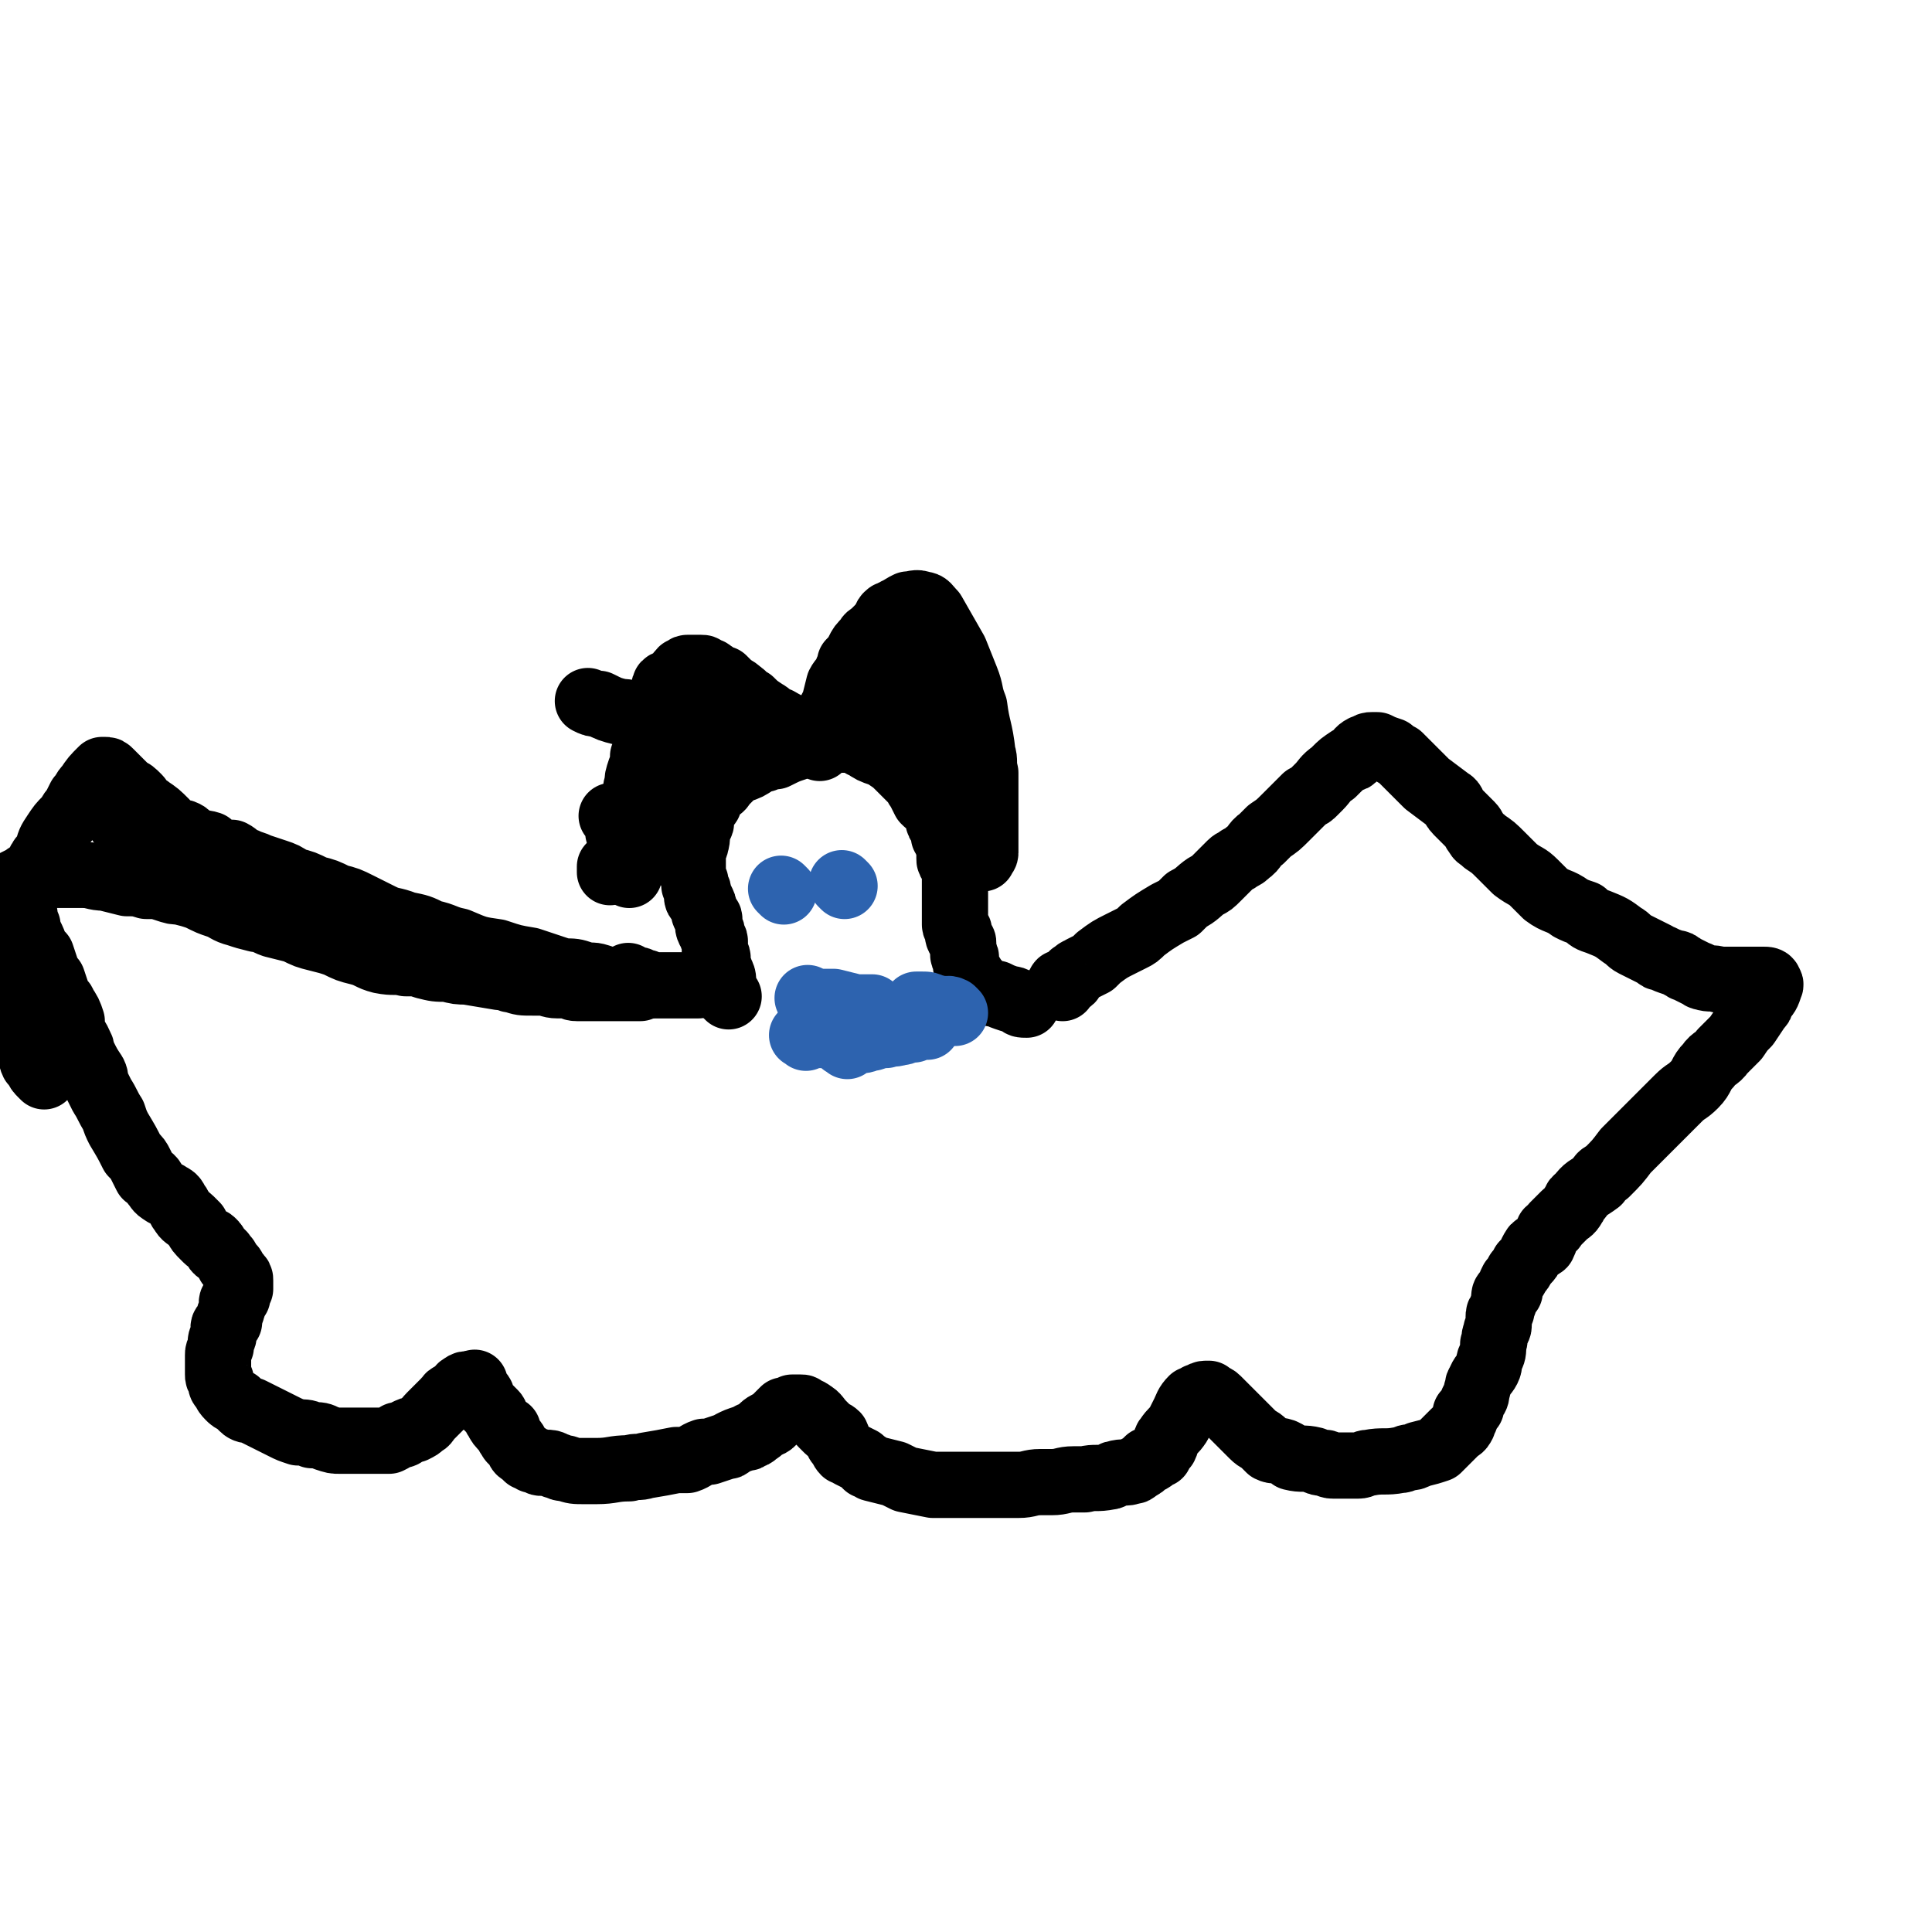 <svg viewBox='0 0 700 700' version='1.1' xmlns='http://www.w3.org/2000/svg' xmlns:xlink='http://www.w3.org/1999/xlink'><g fill='none' stroke='#000000' stroke-width='24' stroke-linecap='round' stroke-linejoin='round'><path d='M385,358c-1,-1 -2,-1 -1,-1 0,-1 0,-1 1,-1 1,-1 2,0 3,-1 1,-1 0,-2 1,-2 2,-2 2,-1 3,-2 2,-1 2,-1 4,-2 1,-1 1,-1 2,-2 4,-3 4,-3 8,-5 2,-1 2,-1 4,-2 2,-1 2,-1 4,-3 4,-3 4,-3 9,-6 2,-1 2,-1 4,-2 2,-2 2,-2 3,-3 4,-2 4,-3 7,-5 2,-1 2,-1 4,-3 2,-2 2,-2 5,-5 1,-1 2,-1 3,-2 2,-1 2,-1 3,-2 3,-2 2,-3 5,-5 1,-1 1,-1 3,-3 3,-2 3,-2 6,-5 1,-1 1,-1 2,-2 3,-3 3,-3 5,-5 2,-1 2,-1 3,-2 1,-1 1,-1 2,-2 2,-2 2,-3 5,-5 0,0 0,0 1,-1 2,-2 2,-2 5,-4 1,0 1,0 2,-1 1,-1 1,-2 3,-3 0,0 0,0 1,0 1,-1 1,-1 2,-1 1,0 1,0 2,0 2,1 2,1 5,2 1,1 1,1 3,2 3,3 3,3 6,6 2,2 2,2 4,4 4,3 4,3 8,6 2,1 1,2 3,4 2,2 2,2 5,5 1,1 1,2 2,3 1,2 1,1 3,3 3,2 3,2 6,5 1,1 1,1 2,2 2,2 2,2 3,3 4,3 4,2 7,5 2,2 2,2 4,4 4,3 5,2 9,5 2,1 2,1 5,2 2,2 2,2 5,3 5,2 5,2 9,5 2,1 2,2 4,3 4,2 4,2 8,4 1,1 1,1 2,1 2,1 2,1 5,2 1,0 1,0 2,1 1,0 1,1 2,1 2,1 2,1 4,2 1,0 1,1 2,1 3,1 3,0 6,1 1,0 1,0 2,0 1,0 1,0 3,0 1,0 1,0 2,0 1,0 1,0 3,0 2,0 2,0 3,0 1,0 1,0 2,0 0,0 0,0 0,0 1,0 1,0 1,0 1,0 2,0 2,1 1,1 0,1 0,2 -1,3 -1,2 -3,5 0,1 0,1 -1,2 -2,3 -2,3 -4,6 -2,2 -2,2 -4,5 -2,2 -2,2 -5,5 -2,3 -3,2 -5,5 -3,3 -2,4 -5,7 -3,3 -3,2 -6,5 -5,5 -5,5 -10,10 -2,2 -2,2 -4,4 -2,2 -2,2 -5,5 -3,4 -3,4 -7,8 -2,1 -2,1 -3,3 -4,3 -4,2 -7,6 -2,1 -1,2 -2,3 -1,2 -2,2 -3,3 -2,2 -2,2 -4,4 0,1 -1,1 -2,2 -1,2 -1,3 -2,5 -1,1 -2,0 -3,1 -2,3 -1,3 -3,5 -1,1 -1,1 -1,1 -1,2 -1,2 -2,3 -1,2 -1,2 -2,3 -1,2 -1,2 -1,4 0,0 -1,0 -1,0 -1,1 -1,1 -1,3 0,0 0,0 0,0 0,2 -1,2 -1,4 -1,1 -1,1 -1,2 0,2 0,2 0,3 0,2 -1,1 -1,3 -1,2 0,2 -1,4 0,3 0,3 -1,5 -1,2 0,2 -1,4 -1,2 -2,2 -3,5 -1,1 0,1 -1,3 0,1 0,2 -1,3 -1,2 -1,2 -1,3 -1,1 -1,1 -2,2 0,2 0,2 -1,3 0,0 0,1 0,1 -1,2 -1,1 -3,3 -1,1 -1,1 -2,2 -1,1 -1,1 -2,2 -1,1 -1,1 -2,2 -3,1 -3,1 -7,2 -2,1 -2,1 -3,1 -2,0 -2,1 -4,1 -5,1 -6,0 -11,1 -2,0 -2,1 -4,1 -4,0 -4,0 -9,0 -2,0 -2,-1 -3,-1 -2,0 -2,0 -4,-1 -4,-1 -4,0 -8,-1 -1,-1 -1,-1 -3,-2 -3,-1 -3,0 -5,-1 -1,-1 -1,-1 -2,-2 -2,-2 -2,-1 -4,-3 -1,-1 -1,-1 -2,-2 -2,-2 -2,-2 -4,-4 -1,-1 -1,-1 -1,-1 -2,-2 -2,-2 -4,-4 0,0 0,0 -1,-1 -1,-1 -1,-1 -1,-1 -1,-1 -2,-1 -3,-1 0,-1 0,-1 0,-1 -1,0 -1,0 -1,0 -2,0 -1,1 -3,1 -1,1 -1,1 -2,1 -2,2 -2,3 -3,5 -1,2 -1,2 -2,4 -2,3 -2,2 -4,5 -1,1 0,1 -1,3 -1,1 -1,1 -2,3 -1,0 -1,0 -2,1 -1,1 -1,1 -2,1 -2,2 -2,2 -4,3 -1,1 -1,1 -2,1 -2,1 -3,0 -6,1 -1,0 -1,1 -2,1 -5,1 -5,0 -9,1 -2,0 -2,0 -4,0 -4,0 -4,1 -8,1 -2,0 -2,0 -4,0 -4,0 -4,1 -8,1 -3,0 -3,0 -6,0 -2,0 -2,0 -5,0 -7,0 -7,0 -13,0 -4,0 -4,0 -7,0 -5,-1 -5,-1 -10,-2 -2,-1 -2,-1 -4,-2 -4,-1 -4,-1 -8,-2 -1,-1 -1,-1 -2,-1 -1,-1 -1,-1 -2,-2 -2,-1 -2,-1 -4,-2 -1,-1 -1,-1 -2,-1 -1,-1 -1,-2 -2,-3 -1,-1 0,-1 -1,-3 -1,-1 -2,-1 -3,-2 0,0 0,0 -1,-1 -1,-1 -1,-1 -1,-1 -2,-2 -2,-3 -4,-4 -1,-1 -2,-1 -3,-1 0,-1 0,-1 -1,-1 -1,0 -2,0 -3,0 0,0 0,1 -1,1 -1,0 -1,0 -2,0 -2,2 -2,2 -4,4 -1,1 -1,1 -2,1 -2,1 -2,2 -4,3 -1,1 -1,1 -2,1 -1,1 -1,1 -2,1 -3,1 -3,1 -5,2 -1,1 -1,1 -2,1 -3,1 -3,1 -6,2 -1,0 -1,0 -2,0 -3,1 -3,2 -6,3 -2,0 -2,0 -4,0 -5,1 -5,1 -11,2 -3,1 -3,0 -6,1 -6,0 -6,1 -12,1 -2,0 -2,0 -4,0 -4,0 -4,0 -7,-1 -3,0 -2,-1 -4,-1 -1,-1 -2,-1 -3,-1 -1,0 -1,0 -2,0 -1,0 -1,-1 -3,-1 -1,-1 -1,-1 -2,-1 0,0 0,0 -1,-1 0,0 0,0 0,0 -1,-1 -2,-1 -2,-2 -1,-1 -1,-2 -2,-3 0,0 -1,0 -1,-1 -1,-1 -1,-1 -1,-3 -1,0 -1,0 -1,0 -2,-2 -2,-2 -3,-4 -1,-1 0,-1 -1,-2 -1,-1 -1,-1 -1,-1 -2,-2 -2,-2 -3,-3 -1,-2 0,-2 -1,-3 -1,-1 -1,-1 -1,-1 -1,-1 -1,-2 -1,-3 -1,0 -1,1 -1,1 -1,0 -2,-1 -3,0 -2,1 -1,1 -3,3 -1,1 -2,0 -3,2 -2,2 -2,2 -4,4 -1,1 -1,1 -2,2 -2,2 -1,2 -3,3 -1,1 -1,1 -3,2 -1,0 -1,0 -3,1 -1,1 -1,1 -3,1 -1,1 -1,1 -3,2 -2,0 -2,0 -3,0 -3,0 -3,0 -5,0 -2,0 -2,0 -4,0 -3,0 -3,0 -6,0 -2,0 -2,0 -5,-1 -2,-1 -2,-1 -5,-1 -2,-1 -2,-1 -5,-1 -3,-1 -3,-1 -5,-2 -2,-1 -2,-1 -4,-2 -4,-2 -4,-2 -8,-4 -1,0 -2,0 -3,-1 -1,-1 -1,-1 -2,-2 -2,-1 -2,-1 -3,-2 -2,-2 -1,-2 -2,-3 -1,-1 -1,-1 -1,-3 -1,-1 -1,-1 -1,-2 0,-2 0,-2 0,-3 0,0 0,0 0,0 0,-2 0,-2 0,-3 0,-1 0,-1 0,-1 0,-1 0,-1 1,-3 0,-1 0,-1 0,-2 0,-1 1,-1 1,-2 0,-2 0,-2 0,-3 0,-1 1,-1 2,-2 0,-1 0,-1 0,-2 0,-1 1,-1 1,-3 1,-1 0,-1 0,-2 0,-1 1,-1 1,-2 1,0 1,0 1,0 0,-1 0,-2 0,-3 0,0 1,0 1,0 0,-1 0,-1 0,-2 0,-1 0,-1 0,-1 0,-1 0,-1 -1,-2 -1,-1 -1,-1 -1,-1 -1,-1 0,-1 -1,-2 -1,-1 -1,-1 -1,-1 -1,-2 -1,-2 -2,-3 -1,-2 -2,-1 -3,-3 0,-1 0,-1 -1,-2 -1,-1 -1,0 -2,-1 -1,-1 -1,-1 -1,-1 -2,-2 -2,-2 -3,-4 -1,-1 -1,-1 -2,-2 -1,-1 -2,-1 -3,-3 -1,-1 -1,-2 -2,-3 -1,-2 -1,-2 -3,-3 -1,-1 -1,0 -2,-1 -2,-1 -2,-2 -3,-3 -1,-2 -1,-2 -3,-3 -1,-2 -1,-2 -2,-4 -1,-2 -1,-2 -3,-4 -2,-4 -2,-4 -5,-9 -1,-2 -1,-2 -2,-5 -2,-3 -2,-4 -4,-7 -1,-2 -1,-2 -2,-4 -1,-2 0,-2 -1,-4 -2,-3 -2,-3 -4,-7 -1,-1 0,-2 -1,-3 -1,-3 -2,-3 -3,-6 0,-1 0,-1 0,-3 -1,-3 -1,-3 -3,-6 0,-1 -1,-1 -2,-3 -1,-3 -1,-3 -2,-6 -1,-1 -1,-1 -2,-3 -1,-3 -1,-3 -2,-6 -1,-1 -1,-1 -2,-2 -1,-3 -1,-3 -2,-5 -1,-2 -1,-2 -1,-3 0,-1 0,-1 -1,-2 0,-3 0,-3 -1,-5 -1,-1 -1,-1 -2,-2 0,-1 0,-1 0,-2 0,-1 0,-1 -1,-2 0,0 0,0 0,0 0,-1 0,-1 0,-3 0,0 0,0 0,0 2,-1 2,-1 4,-2 1,-1 1,-1 2,-1 3,-1 3,0 6,0 3,0 3,0 7,0 3,0 3,0 6,0 4,0 4,1 8,1 4,1 4,1 8,2 3,0 4,0 7,1 4,0 4,0 7,1 3,1 3,1 5,1 4,1 4,1 7,2 4,2 4,2 7,3 3,1 3,2 7,3 3,1 3,1 7,2 3,0 3,1 6,2 4,1 4,1 8,2 4,2 4,2 8,3 4,1 4,1 7,2 4,2 4,2 8,3 4,1 4,2 8,3 5,1 5,0 9,1 4,0 4,0 7,1 4,1 4,1 8,1 4,1 4,1 7,1 6,1 6,1 12,2 3,0 3,1 5,1 3,1 3,1 7,1 2,0 2,0 3,0 3,0 3,1 6,1 1,0 1,0 2,0 3,0 3,1 5,1 1,0 1,0 2,0 2,0 2,0 5,0 1,0 1,0 2,0 0,0 0,0 1,0 2,0 2,0 4,0 0,0 0,0 0,0 1,0 1,0 2,0 0,0 0,0 0,0 1,0 1,0 1,0 1,0 1,0 2,0 1,0 1,0 1,0 1,0 1,0 1,0 1,0 2,0 2,0 0,0 -1,0 -2,0 -1,0 -1,-1 -2,-1 -2,-1 -2,-1 -4,-1 -1,0 -1,0 -1,0 -3,-1 -3,-1 -6,-2 -3,-1 -3,0 -6,-1 -3,-1 -3,-1 -7,-1 -6,-2 -6,-2 -12,-4 -6,-1 -6,-1 -12,-3 -7,-1 -7,-1 -14,-4 -5,-1 -5,-2 -10,-3 -4,-2 -4,-2 -9,-3 -5,-2 -5,-1 -9,-3 -4,-2 -4,-2 -8,-4 -4,-2 -4,-2 -8,-3 -4,-2 -4,-2 -8,-3 -4,-2 -4,-2 -8,-3 -3,-2 -3,-2 -6,-3 -3,-1 -3,-1 -6,-2 -2,-1 -3,-1 -5,-2 -3,-1 -3,-2 -5,-3 -2,0 -3,0 -5,0 -2,-1 -2,-2 -3,-3 -3,-1 -3,0 -6,-1 -2,-1 -1,-2 -3,-3 -2,-1 -2,0 -4,-1 -2,-1 -2,-2 -3,-3 -3,-3 -3,-3 -6,-5 -1,-1 -2,-1 -3,-2 -1,-1 0,-1 -1,-2 -2,-2 -2,-2 -4,-3 -1,-1 -1,-1 -2,-2 -1,-1 -1,-1 -3,-3 0,0 0,0 0,0 -1,-1 -1,-1 -1,-1 -1,-1 -1,-1 -2,-1 -1,0 -1,0 -1,0 -3,3 -3,3 -5,6 -2,2 -1,2 -3,4 -1,2 -1,2 -2,4 -2,2 -1,2 -3,4 -2,2 -2,2 -4,5 -2,3 -2,3 -3,7 -2,2 -2,2 -3,4 -2,3 -2,3 -3,6 -2,4 -3,3 -4,7 -1,3 -1,3 -1,6 -1,3 -1,3 -2,6 -1,4 -1,4 -1,7 -1,3 0,3 0,6 0,4 0,4 1,8 0,3 0,3 1,5 1,3 1,3 1,5 1,3 1,3 2,5 0,1 0,1 1,3 0,1 1,1 1,2 1,2 1,2 1,3 1,1 0,1 1,3 0,0 0,0 1,1 1,2 1,2 2,3 1,1 1,1 1,1 '/><path d='M45,299c-1,-1 -2,-1 -1,-1 0,-1 1,0 2,0 '/><path d='M63,315c-1,-1 -2,-2 -1,-1 0,0 1,0 2,1 1,1 1,1 2,1 '/><path d='M203,356c-1,-1 -1,-1 -1,-1 '/><path d='M229,355c-1,-1 -2,-2 -1,-1 0,0 0,1 1,1 1,0 1,0 2,0 1,0 1,1 3,1 1,1 1,1 2,1 1,0 1,0 3,0 0,0 0,0 1,0 0,0 0,0 1,0 0,0 0,0 1,0 1,0 1,0 3,0 0,0 0,0 1,0 1,0 1,0 3,0 0,0 0,0 0,0 1,0 1,0 1,0 1,0 1,0 3,0 0,0 0,0 0,0 1,0 1,-1 1,-1 '/><path d='M264,361c-1,-1 -1,-1 -1,-1 -1,-1 -1,-1 -1,-1 0,-2 0,-2 0,-3 0,-2 0,-2 -1,-4 0,-1 -1,0 -1,-1 0,-1 0,-1 0,-1 0,-2 0,-2 0,-3 0,-1 -1,-1 -1,-2 0,-1 0,-1 0,-1 0,-2 0,-2 0,-3 0,-1 -1,-1 -1,-2 0,0 0,-1 0,-1 0,-1 -1,-1 -1,-1 -1,-2 0,-2 0,-4 0,-1 -1,-1 -1,-1 -1,-1 -1,-1 -1,-3 0,0 0,0 0,0 0,-1 0,-1 -1,-3 -1,0 -1,0 -1,0 -1,-1 0,-2 0,-3 0,-1 -1,-1 -1,-2 -1,0 0,-1 0,-1 0,-2 -1,-1 -1,-3 -1,-1 0,-1 0,-2 0,-1 0,-1 0,-2 0,-2 0,-2 0,-4 0,-2 1,-2 1,-3 1,-3 0,-3 1,-6 0,-1 1,-1 1,-2 0,-2 0,-2 0,-3 1,-2 1,-2 2,-3 1,-1 1,-1 1,-3 1,-1 1,-1 1,-2 1,-1 1,0 2,-1 2,-1 1,-1 3,-3 1,-1 1,-1 2,-2 1,-1 1,-1 3,-2 3,-1 3,-1 6,-3 2,-1 2,-1 3,-1 2,-1 2,-1 4,-1 4,-2 4,-2 7,-3 2,-1 2,-1 4,-1 3,-1 3,-1 6,-2 1,0 2,0 3,0 3,0 3,0 6,0 2,0 2,0 4,1 1,0 1,1 2,1 3,2 3,2 6,3 1,0 1,0 2,1 3,2 3,2 5,4 1,1 1,1 2,2 2,2 2,2 4,4 0,0 0,1 1,2 1,2 1,2 2,4 1,1 1,1 2,1 1,2 1,2 2,3 1,1 1,1 1,3 0,1 0,1 1,2 1,2 1,2 1,4 1,1 1,1 1,2 1,1 1,1 1,3 0,1 0,1 0,3 0,1 0,1 1,2 1,1 1,1 1,3 1,1 0,1 0,2 0,1 0,1 0,3 0,0 0,0 0,0 0,1 0,1 0,2 0,1 0,1 0,3 0,0 0,0 0,1 0,1 0,1 0,3 0,1 0,1 0,2 0,1 0,1 0,3 0,1 1,1 1,2 1,0 0,1 0,1 0,2 1,2 1,3 1,0 1,0 1,1 0,2 0,2 0,4 0,1 1,0 1,1 0,1 0,1 0,3 0,1 1,1 1,2 1,1 1,1 1,2 1,1 1,1 1,2 1,0 1,0 1,0 2,2 1,2 3,3 2,1 2,1 4,1 2,1 2,1 5,2 1,0 1,0 3,1 1,1 1,1 3,1 '/></g>
<g fill='none' stroke='#2D63AF' stroke-width='24' stroke-linecap='round' stroke-linejoin='round'><path d='M306,321c-1,-1 -1,-1 -1,-1 '/><path d='M284,323c-1,-1 -1,-1 -1,-1 '/><path d='M292,376c-1,-1 -2,-1 -1,-1 0,-1 1,0 2,0 1,0 1,0 3,0 0,0 0,0 1,0 0,0 0,0 1,0 1,0 2,-1 3,-1 0,-1 0,-1 0,-1 1,-1 1,-1 1,-2 1,-1 1,-1 1,-2 0,-1 0,-1 0,-3 0,0 0,0 0,0 0,0 1,0 1,0 1,0 0,1 1,1 1,0 1,0 2,0 '/><path d='M294,363c-1,-1 -2,-2 -1,-1 0,0 1,0 3,1 1,0 1,0 2,0 2,0 2,0 4,0 4,1 4,1 8,2 3,0 3,0 6,0 '/><path d='M307,379c-1,-1 -2,-1 -1,-1 0,-1 1,-1 2,-1 1,0 2,0 3,0 3,0 3,-1 5,-1 3,-1 3,-1 5,-1 2,-1 2,0 5,-1 2,0 2,-1 5,-1 2,-1 2,-1 5,-1 '/><path d='M346,367c-1,-1 -1,-1 -1,-1 -2,-1 -2,0 -3,0 -1,0 -1,0 -2,0 -1,-1 -1,-1 -2,-1 -2,-1 -2,-1 -4,-1 -1,0 -1,0 -2,0 '/></g>
<g fill='none' stroke='#000000' stroke-width='24' stroke-linecap='round' stroke-linejoin='round'><path d='M297,271c-1,-1 -1,-1 -1,-1 -2,-2 -2,-2 -3,-3 -6,-4 -6,-3 -11,-6 -3,-1 -3,-2 -5,-3 -3,-2 -3,-2 -5,-4 -3,-1 -2,-2 -4,-3 -2,-2 -2,-1 -4,-3 -1,-1 -1,-1 -2,-2 -2,0 -2,0 -3,-1 -1,0 0,-1 -1,-1 -1,-1 -1,-1 -3,-1 0,-1 0,-1 -1,-1 -1,0 -1,0 -3,0 -1,0 -1,0 -2,0 -1,0 0,1 -1,1 -1,0 -1,0 -1,0 -2,2 -1,3 -3,4 -1,1 -2,0 -3,1 -1,2 0,3 -1,5 0,2 -1,2 -2,5 -1,2 -2,2 -2,5 -1,3 -1,3 -1,7 -1,2 -1,2 -2,4 0,3 0,3 -1,5 -1,3 -1,3 -1,5 -1,2 0,2 -1,4 0,1 -1,1 -1,3 0,1 0,1 0,2 0,1 -1,1 -1,2 '/><path d='M223,297c-1,-1 -2,-2 -1,-1 0,0 1,1 2,2 1,1 0,1 0,3 0,1 0,1 1,3 0,1 1,1 1,3 '/><path d='M229,294c-1,-1 -2,-2 -1,-1 0,0 0,1 1,2 1,2 1,2 2,4 '/><path d='M302,260c-1,-1 -2,-1 -1,-1 0,-2 0,-2 1,-3 1,-4 1,-4 2,-8 1,-2 2,-2 3,-5 1,-2 1,-2 1,-3 2,-2 2,-2 3,-4 1,-2 1,-2 3,-4 1,-2 1,-1 3,-3 2,-2 2,-2 4,-4 1,-1 1,-1 2,-2 2,-2 2,-2 3,-2 1,-1 1,-1 3,-2 2,0 3,-1 5,0 2,0 2,1 4,3 4,7 4,7 8,14 2,5 2,5 4,10 2,5 1,5 3,10 1,8 2,8 3,17 1,3 0,3 1,7 0,6 0,6 0,13 0,2 0,2 0,4 0,2 0,2 0,4 0,4 0,4 0,8 0,1 -1,1 -1,2 '/><path d='M337,251c-1,-1 -1,-2 -1,-1 -1,0 -1,1 -1,2 0,1 -1,1 -1,2 -1,3 -1,3 -1,5 -1,3 -1,3 -2,5 0,2 0,2 -1,4 -1,1 -1,1 -3,3 '/><path d='M342,251c-1,-1 -1,-2 -1,-1 -1,0 -1,0 -2,1 -1,1 -1,1 -3,1 -2,1 -2,1 -4,2 -2,1 -2,2 -5,3 -2,1 -2,1 -5,2 -5,3 -5,3 -11,5 '/><path d='M323,224c-1,-1 -1,-2 -1,-1 -1,0 -1,1 -1,2 -1,2 -1,2 -1,3 -2,2 -2,2 -4,5 -2,3 -2,3 -4,6 -2,3 -3,3 -5,6 -2,3 -1,3 -2,7 '/><path d='M326,235c-1,-1 -2,-2 -1,-1 0,2 1,2 2,5 1,9 1,9 1,17 0,6 0,6 0,11 0,1 0,1 -1,3 '/><path d='M333,257c-1,-1 -2,-2 -1,-1 0,2 0,3 1,7 1,6 0,6 2,13 1,2 2,2 3,4 1,3 0,3 0,6 0,0 0,0 0,0 '/><path d='M277,272c-1,-1 -1,-1 -1,-1 -2,-1 -2,-1 -3,-1 -6,-1 -6,-1 -11,-3 -5,-1 -5,-1 -11,-2 -5,-1 -5,-2 -10,-3 -3,0 -3,0 -6,-1 -3,0 -3,-1 -6,-2 -2,-1 -2,-1 -4,-1 -4,-1 -4,-1 -8,-3 -2,0 -2,0 -4,-1 '/><path d='M253,272c-1,-1 -1,-2 -1,-1 -1,0 0,1 -1,2 -1,2 -1,1 -2,3 -2,3 -1,3 -3,5 -2,4 -2,4 -4,7 -3,4 -3,4 -6,8 -4,5 -3,5 -7,9 -4,5 -4,5 -8,9 0,1 0,1 0,2 '/><path d='M234,290c-1,-1 -1,-2 -1,-1 -1,0 -1,0 -1,1 0,2 -1,2 -1,3 -1,3 -1,3 -1,6 -1,4 -1,4 -2,8 0,5 0,5 0,10 0,0 0,0 0,0 '/></g>
</svg>